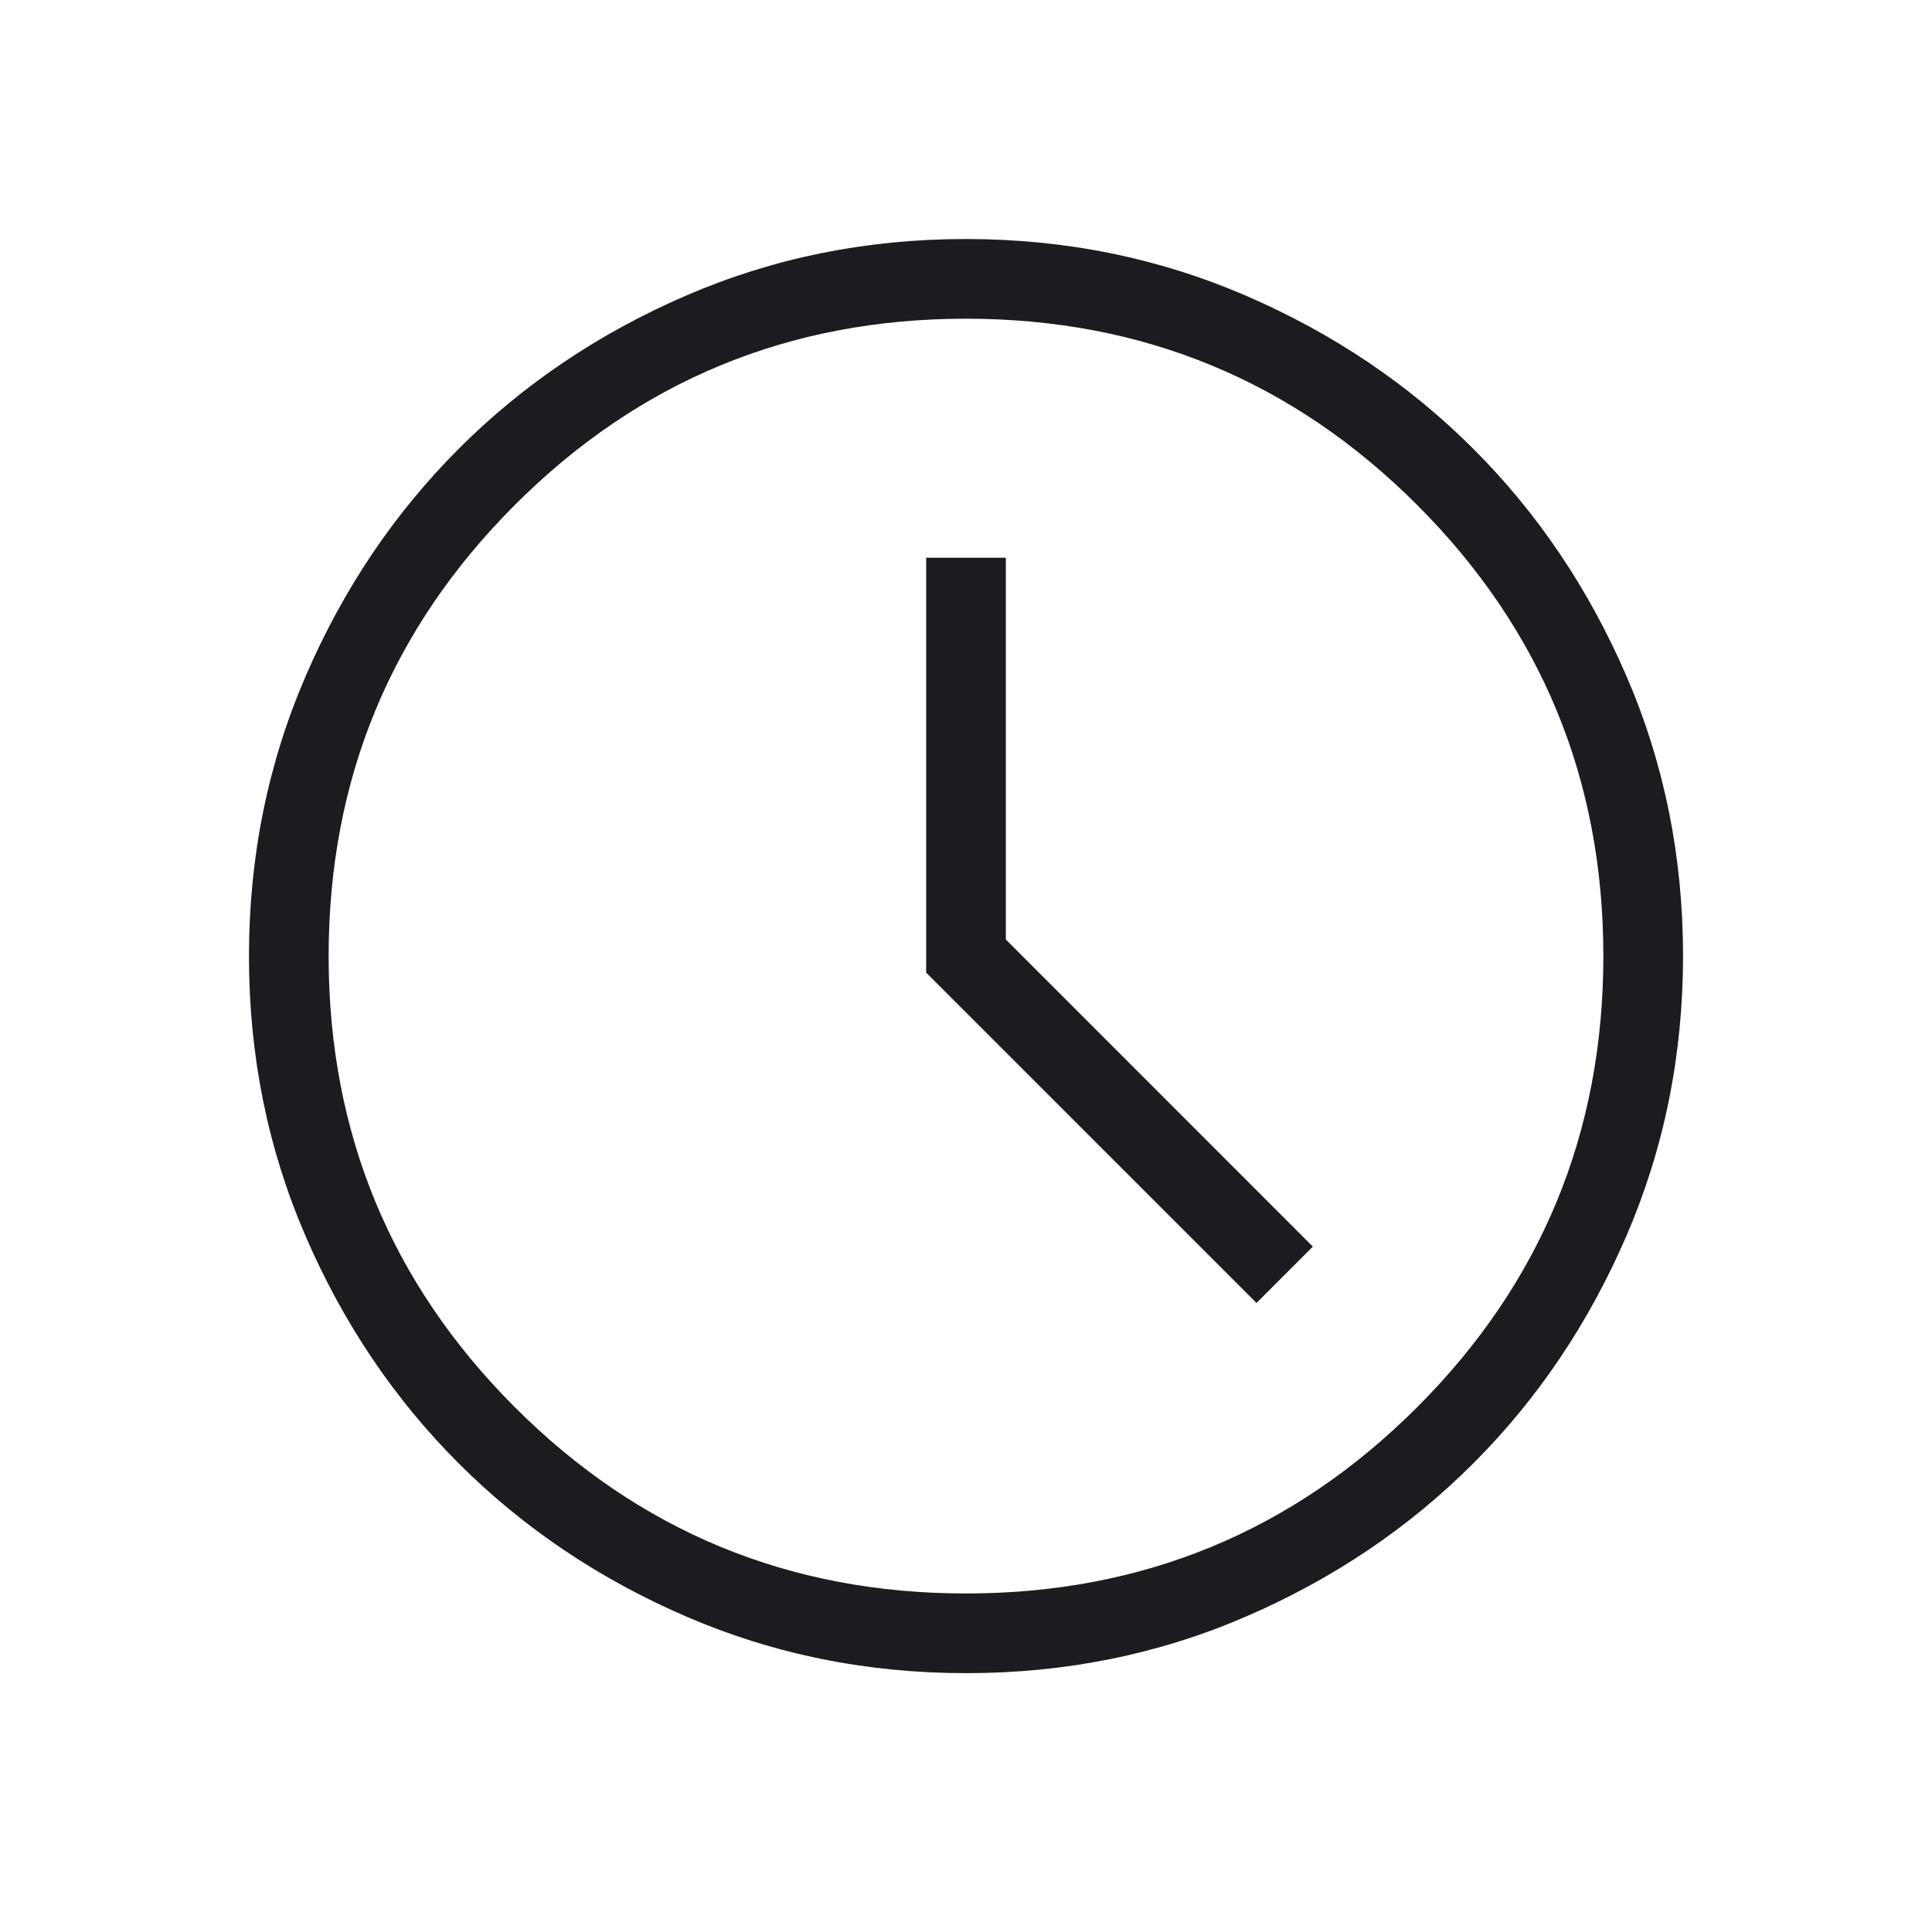 <svg width="97" height="96" viewBox="0 0 97 96" fill="none" xmlns="http://www.w3.org/2000/svg">
<mask id="mask0_3394_755" style="mask-type:alpha" maskUnits="userSpaceOnUse" x="0" y="0" width="97" height="96">
<rect x="0.5" width="96" height="96" fill="#D9D9D9"/>
</mask>
<g mask="url(#mask0_3394_755)">
<path d="M63.085 65.415L65.915 62.585L50.5 47.167V28H46.5V48.831L63.085 65.415ZM48.513 84C43.535 84 38.855 83.055 34.472 81.166C30.09 79.277 26.278 76.713 23.036 73.474C19.794 70.235 17.228 66.427 15.337 62.048C13.445 57.67 12.5 52.992 12.5 48.013C12.5 43.035 13.445 38.355 15.334 33.972C17.223 29.59 19.787 25.778 23.026 22.536C26.265 19.294 30.073 16.728 34.452 14.837C38.83 12.945 43.508 12 48.487 12C53.465 12 58.145 12.945 62.528 14.834C66.91 16.723 70.722 19.287 73.964 22.526C77.206 25.765 79.772 29.573 81.663 33.952C83.555 38.33 84.5 43.008 84.5 47.987C84.5 52.965 83.555 57.645 81.666 62.028C79.777 66.41 77.213 70.222 73.974 73.464C70.735 76.706 66.927 79.272 62.548 81.163C58.17 83.055 53.492 84 48.513 84ZM48.5 80C57.367 80 64.917 76.883 71.15 70.65C77.383 64.417 80.5 56.867 80.5 48C80.5 39.133 77.383 31.583 71.15 25.35C64.917 19.117 57.367 16 48.5 16C39.633 16 32.083 19.117 25.85 25.35C19.617 31.583 16.5 39.133 16.5 48C16.5 56.867 19.617 64.417 25.85 70.65C32.083 76.883 39.633 80 48.5 80Z" fill="#1C1B1F"/>
</g>
</svg>

